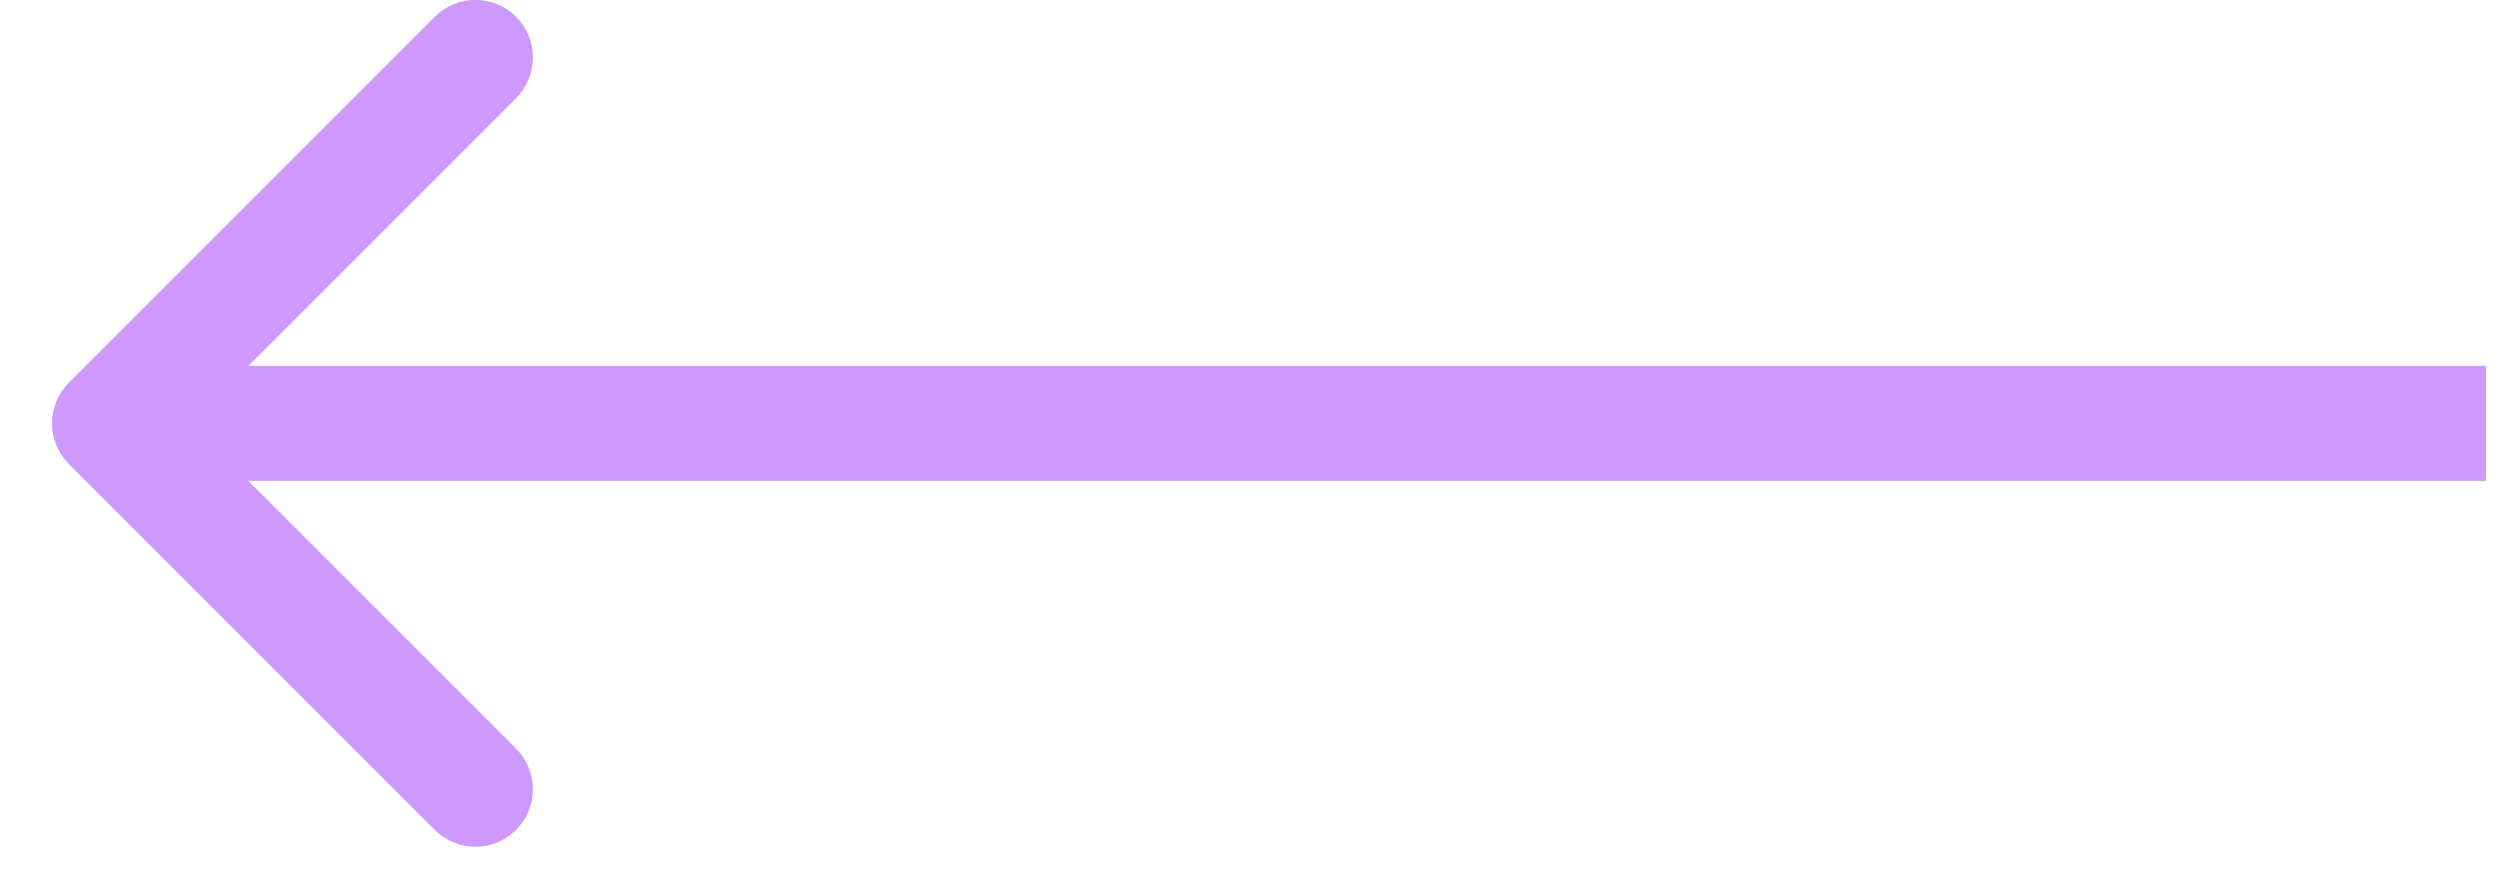 <svg width="37" height="13" viewBox="0 0 37 13" fill="none" xmlns="http://www.w3.org/2000/svg">
<path d="M1.019 6.867C0.687 6.535 0.687 5.996 1.019 5.664L6.435 0.248C6.767 -0.084 7.306 -0.084 7.638 0.248C7.97 0.581 7.97 1.12 7.638 1.452L2.824 6.266L7.638 11.079C7.97 11.412 7.97 11.95 7.638 12.283C7.306 12.615 6.767 12.615 6.435 12.283L1.019 6.867ZM36.791 7.117L1.621 7.117L1.621 5.415L36.791 5.415L36.791 7.117Z" fill="#CE99FF"/>
</svg>
